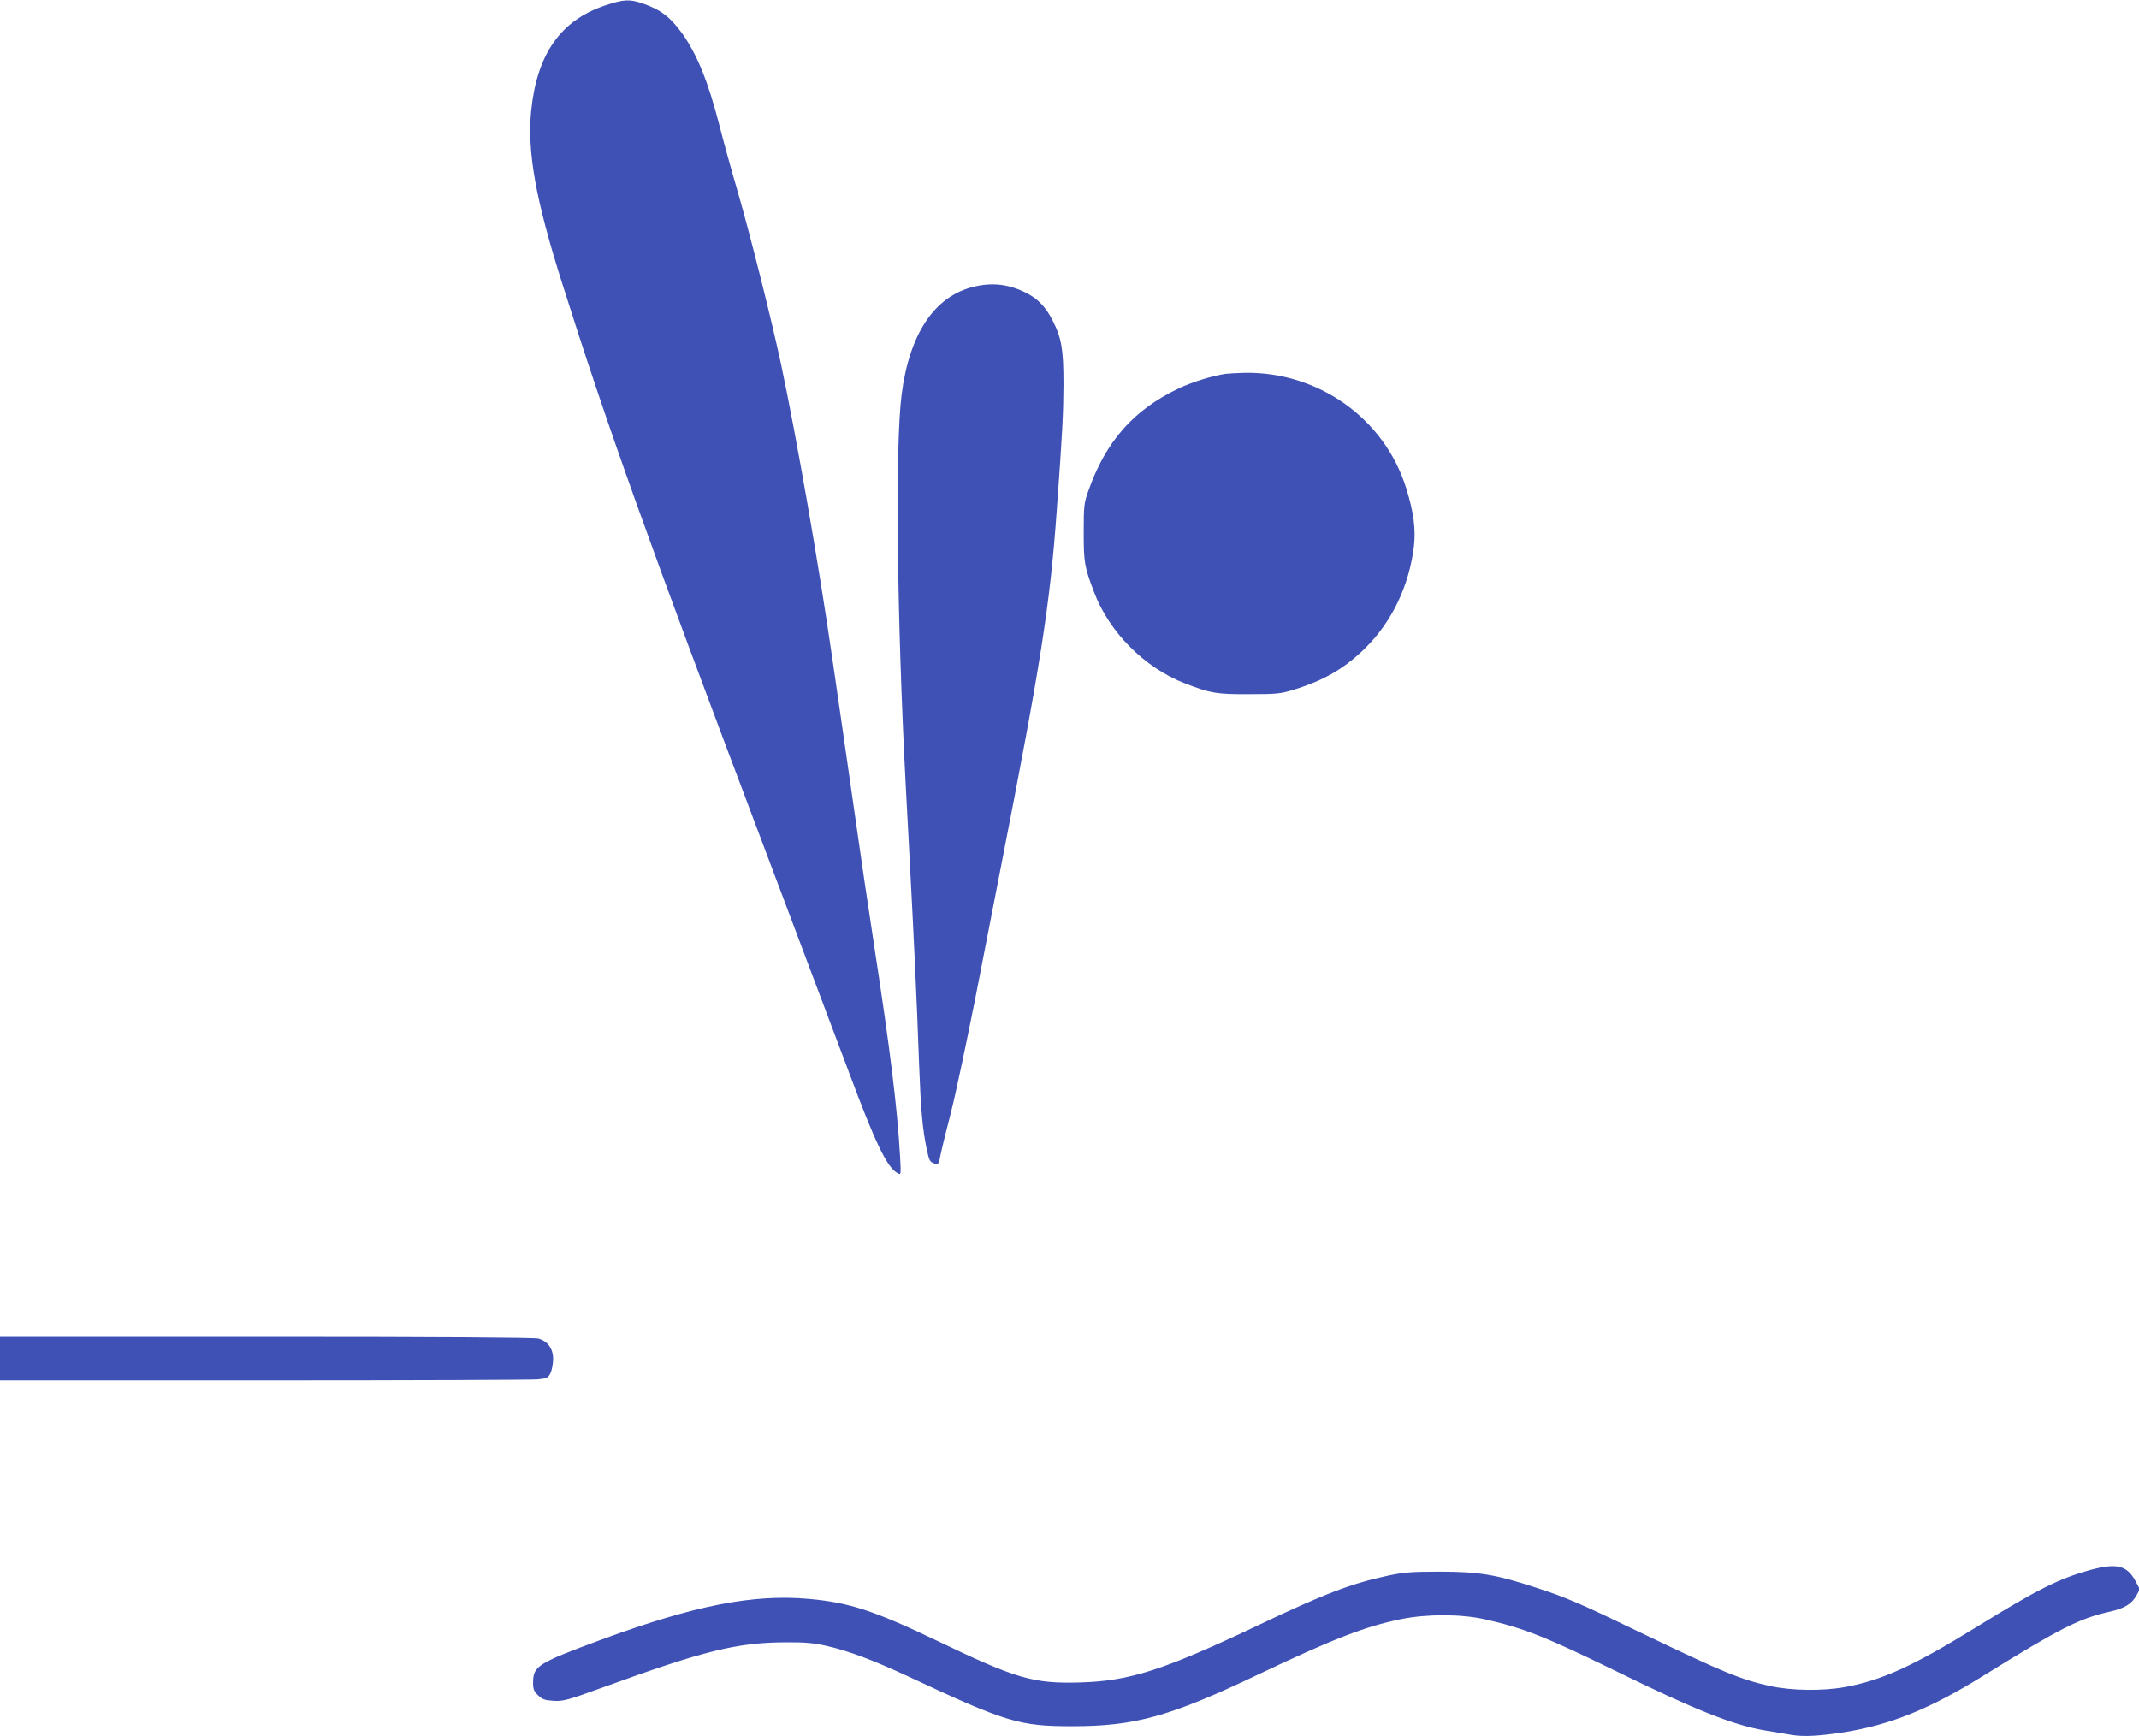 <?xml version="1.0" standalone="no"?>
<!DOCTYPE svg PUBLIC "-//W3C//DTD SVG 20010904//EN"
 "http://www.w3.org/TR/2001/REC-SVG-20010904/DTD/svg10.dtd">
<svg version="1.0" xmlns="http://www.w3.org/2000/svg"
 width="1280pt" height="1039pt" viewBox="0 0 1280 1039"
 preserveAspectRatio="xMidYMid meet">
<g transform="translate(0,1039) scale(0.1,-0.1)"
fill="#3f51b5" stroke="none">
<path d="M3620 10357 c-265 -89 -406 -290 -441 -626 -25 -248 25 -531 185
-1036 270 -855 516 -1544 1201 -3355 221 -586 448 -1187 504 -1337 169 -454
238 -599 303 -634 20 -11 20 -10 14 103 -17 294 -59 636 -156 1266 -38 251
-79 525 -90 607 -29 205 -42 295 -100 695 -28 190 -55 376 -60 414 -78 543
-213 1318 -306 1756 -59 274 -178 749 -257 1025 -42 143 -92 325 -112 405 -67
261 -132 420 -220 546 -74 103 -132 147 -244 185 -76 25 -110 23 -221 -14z"/>
<path d="M5826 8674 c-235 -57 -385 -283 -431 -648 -39 -311 -28 -1327 25
-2336 6 -107 15 -276 20 -375 30 -564 45 -880 60 -1295 10 -270 20 -381 45
-504 16 -75 19 -80 51 -90 19 -6 22 -1 33 56 7 35 35 149 62 253 27 105 94
422 150 705 55 283 122 628 149 765 240 1225 293 1561 334 2135 34 467 39 574
40 750 0 207 -11 276 -64 380 -42 84 -91 134 -164 170 -102 50 -200 61 -310
34z"/>
<path d="M7335 8153 c-78 -11 -198 -48 -281 -87 -270 -128 -437 -317 -541
-613 -26 -73 -28 -89 -28 -248 0 -180 4 -205 61 -356 91 -242 303 -455 546
-549 153 -59 188 -65 383 -64 166 0 187 2 268 27 179 55 303 127 424 246 162
159 265 374 294 611 12 102 -2 209 -47 351 -130 415 -525 696 -967 688 -45 -1
-95 -4 -112 -6z"/>
<path d="M0 2260 l0 -130 1579 0 c868 0 1606 3 1639 6 57 6 62 9 77 39 8 18
15 56 15 83 0 62 -32 106 -88 122 -25 6 -574 10 -1629 10 l-1593 0 0 -130z"/>
<path d="M12508 995 c-188 -52 -312 -114 -683 -343 -378 -233 -566 -318 -787
-358 -134 -24 -317 -21 -443 6 -177 39 -282 82 -775 319 -366 177 -448 212
-630 271 -238 78 -340 95 -575 95 -172 0 -216 -4 -310 -24 -216 -46 -382 -109
-772 -295 -567 -269 -770 -335 -1068 -344 -282 -8 -382 21 -865 253 -370 177
-518 225 -758 247 -334 30 -683 -38 -1241 -243 -386 -143 -411 -158 -411 -260
0 -37 5 -50 30 -74 25 -24 40 -30 93 -33 58 -3 79 2 302 83 598 217 793 265
1080 267 122 1 168 -3 250 -21 133 -30 284 -87 490 -183 585 -274 663 -298
981 -298 376 0 586 58 1114 310 446 212 638 287 855 331 153 31 358 31 500 -1
228 -51 363 -104 785 -310 477 -234 702 -323 890 -355 52 -8 125 -21 161 -27
74 -12 164 -7 314 16 280 45 515 140 835 339 454 281 573 342 753 382 90 20
134 47 162 98 l20 37 -25 47 c-51 96 -113 111 -272 68z"/>
</g>
</svg>
